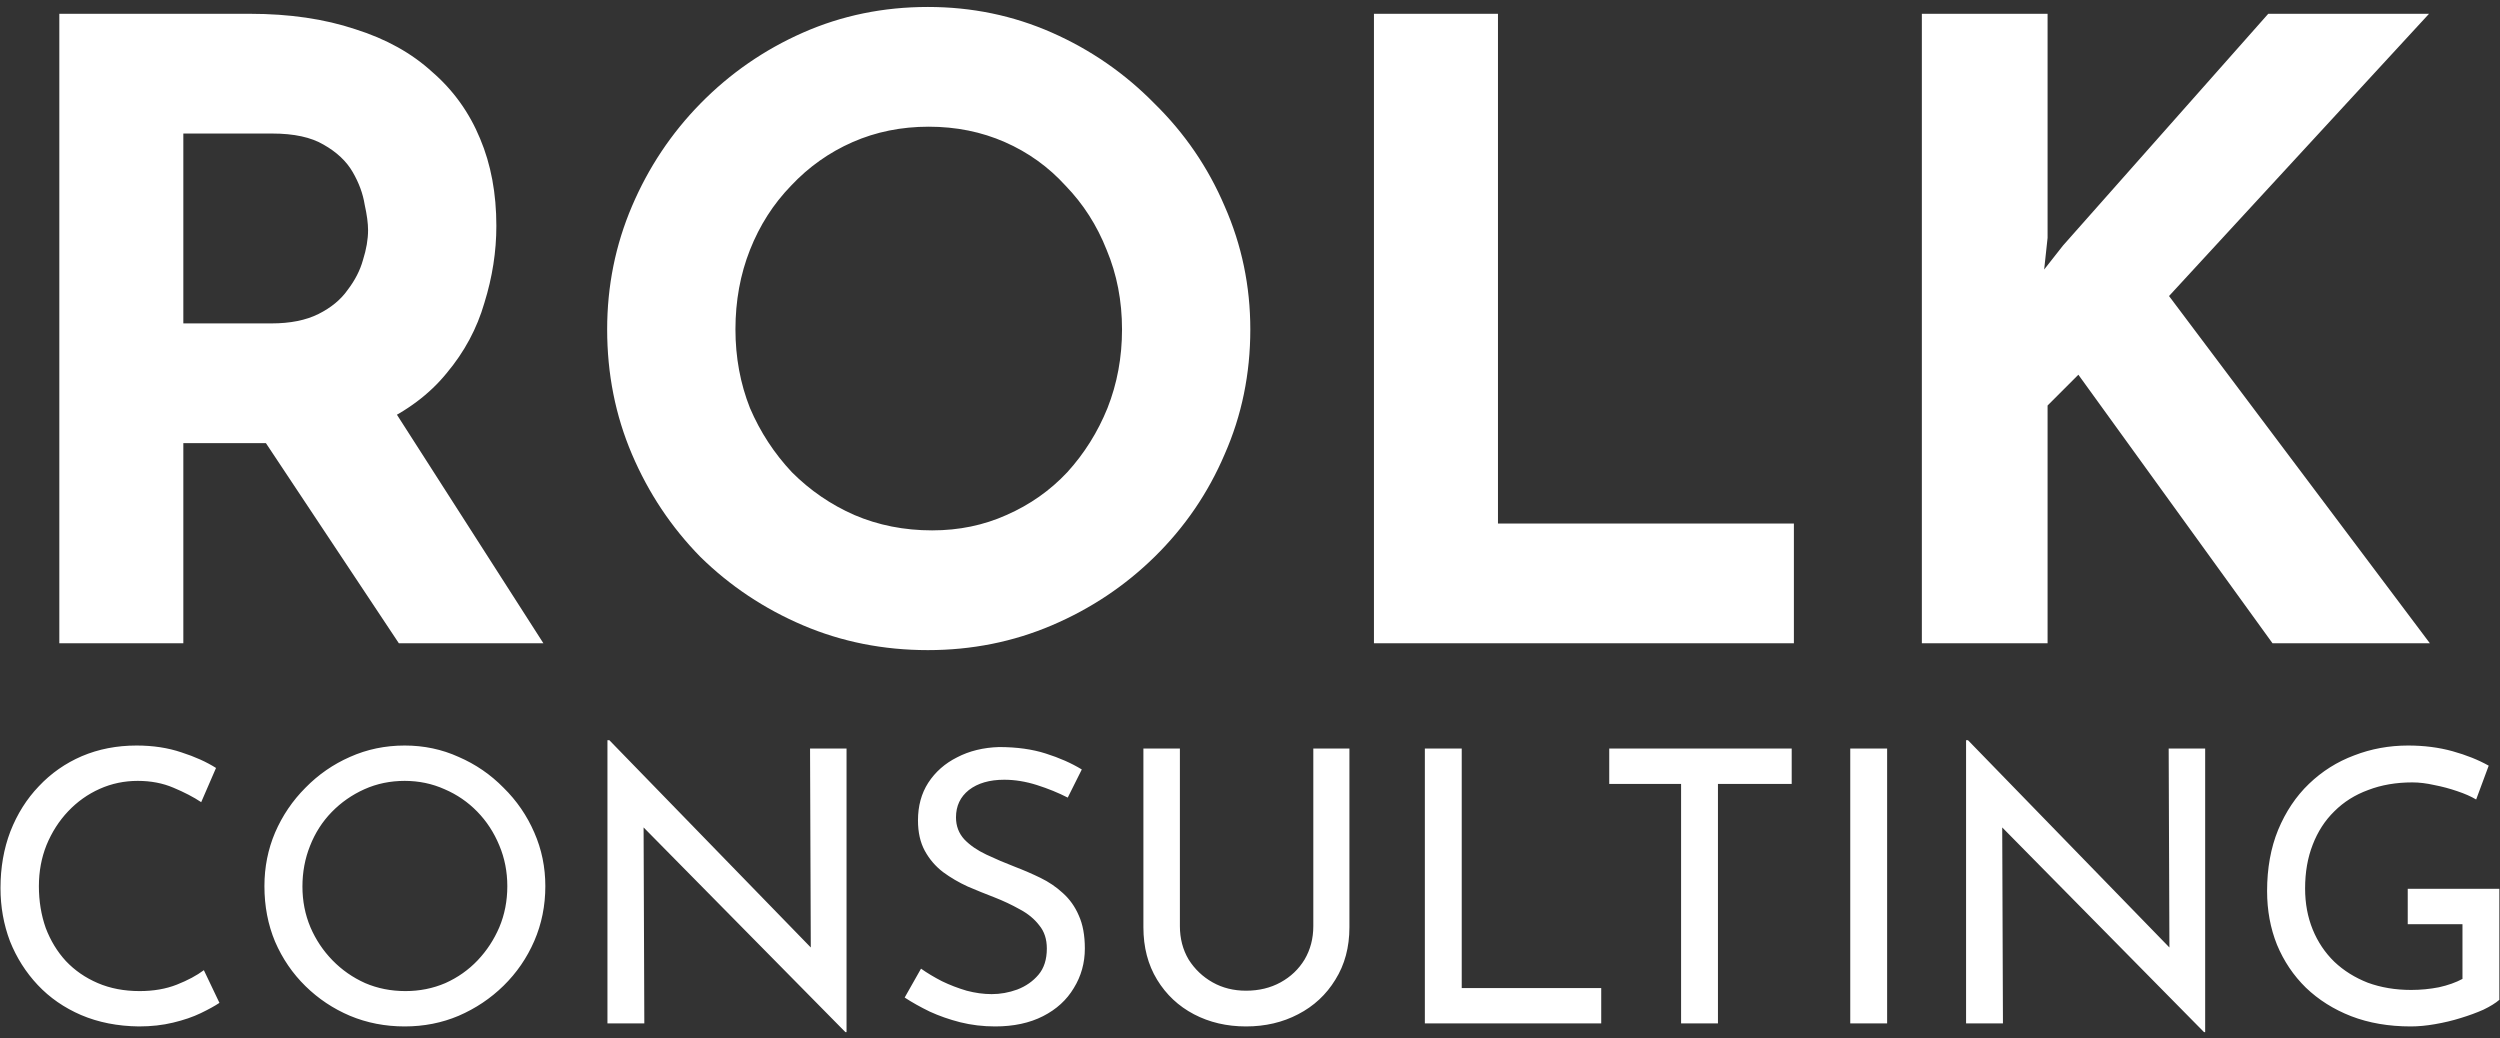 <svg width="342" height="142" viewBox="0 0 342 142" fill="none" xmlns="http://www.w3.org/2000/svg">
<rect x="0" y="0" width="342" height="142" fill="#333333" stroke="none"/>
<path d="M34.206 1.888C39.588 1.888 44.385 2.59 48.597 3.994C52.809 5.32 56.319 7.27 59.127 9.844C62.013 12.34 64.197 15.382 65.679 18.97C67.161 22.48 67.902 26.458 67.902 30.904C67.902 34.414 67.356 37.924 66.264 41.434C65.25 44.944 63.534 48.142 61.116 51.028C58.776 53.914 55.656 56.254 51.756 58.048C47.856 59.764 43.02 60.622 37.248 60.622H25.08V88H8.115V1.888H34.206ZM37.131 44.242C39.705 44.242 41.85 43.813 43.566 42.955C45.282 42.097 46.608 41.005 47.544 39.679C48.558 38.353 49.26 36.988 49.65 35.584C50.118 34.102 50.352 32.737 50.352 31.489C50.352 30.553 50.196 29.383 49.884 27.979C49.65 26.497 49.104 25.015 48.246 23.533C47.388 22.051 46.062 20.803 44.268 19.789C42.552 18.775 40.212 18.268 37.248 18.268H25.08V44.242H37.131ZM53.043 54.772L74.337 88H54.564L32.802 55.24L53.043 54.772ZM83.059 45.061C83.059 39.133 84.19 33.517 86.452 28.213C88.714 22.909 91.834 18.229 95.812 14.173C99.868 10.039 104.548 6.802 109.852 4.462C115.156 2.122 120.85 0.952 126.934 0.952C132.94 0.952 138.595 2.122 143.899 4.462C149.203 6.802 153.883 10.039 157.939 14.173C162.073 18.229 165.271 22.909 167.533 28.213C169.873 33.517 171.043 39.133 171.043 45.061C171.043 51.145 169.873 56.839 167.533 62.143C165.271 67.447 162.073 72.127 157.939 76.183C153.883 80.161 149.203 83.281 143.899 85.543C138.595 87.805 132.94 88.936 126.934 88.936C120.85 88.936 115.156 87.805 109.852 85.543C104.548 83.281 99.868 80.161 95.812 76.183C91.834 72.127 88.714 67.447 86.452 62.143C84.19 56.839 83.059 51.145 83.059 45.061ZM100.609 45.061C100.609 48.883 101.272 52.471 102.598 55.825C104.002 59.101 105.913 62.026 108.331 64.6C110.827 67.096 113.674 69.046 116.872 70.45C120.148 71.854 123.697 72.556 127.519 72.556C131.185 72.556 134.578 71.854 137.698 70.45C140.896 69.046 143.665 67.096 146.005 64.6C148.345 62.026 150.178 59.101 151.504 55.825C152.83 52.471 153.493 48.883 153.493 45.061C153.493 41.161 152.791 37.534 151.387 34.18C150.061 30.826 148.189 27.901 145.771 25.405C143.431 22.831 140.662 20.842 137.464 19.438C134.266 18.034 130.795 17.332 127.051 17.332C123.307 17.332 119.836 18.034 116.638 19.438C113.44 20.842 110.632 22.831 108.214 25.405C105.796 27.901 103.924 30.826 102.598 34.18C101.272 37.534 100.609 41.161 100.609 45.061ZM187.957 1.888H204.922V71.62H245.404V88H187.957V1.888ZM280.109 32.542L279.641 36.871L282.215 33.595L310.295 1.888H332.291L296.723 40.498L332.408 88H310.88L284.321 51.262L280.109 55.474V88H262.91V1.888H280.109V32.542ZM30.02 137.192C29.396 137.608 28.547 138.076 27.472 138.596C26.397 139.116 25.132 139.549 23.676 139.896C22.255 140.243 20.695 140.416 18.996 140.416C16.084 140.381 13.449 139.861 11.092 138.856C8.769 137.851 6.793 136.481 5.164 134.748C3.535 133.015 2.269 131.021 1.368 128.768C0.501 126.48 0.068 124.053 0.068 121.488C0.068 118.68 0.519 116.097 1.42 113.74C2.356 111.348 3.656 109.285 5.32 107.552C6.984 105.784 8.943 104.415 11.196 103.444C13.484 102.473 15.98 101.988 18.684 101.988C20.937 101.988 22.983 102.3 24.82 102.924C26.657 103.513 28.235 104.224 29.552 105.056L27.524 109.736C26.484 109.043 25.219 108.384 23.728 107.76C22.272 107.136 20.643 106.824 18.84 106.824C17.003 106.824 15.269 107.188 13.64 107.916C12.011 108.644 10.572 109.667 9.324 110.984C8.076 112.301 7.088 113.844 6.36 115.612C5.667 117.345 5.32 119.217 5.32 121.228C5.32 123.273 5.632 125.18 6.256 126.948C6.915 128.681 7.833 130.189 9.012 131.472C10.225 132.755 11.681 133.76 13.38 134.488C15.079 135.216 16.985 135.58 19.1 135.58C21.007 135.58 22.705 135.285 24.196 134.696C25.687 134.107 26.917 133.448 27.888 132.72L30.02 137.192ZM36.173 121.228C36.173 118.628 36.659 116.184 37.63 113.896C38.635 111.573 40.022 109.528 41.789 107.76C43.557 105.957 45.586 104.553 47.873 103.548C50.196 102.508 52.692 101.988 55.361 101.988C57.996 101.988 60.458 102.508 62.745 103.548C65.068 104.553 67.114 105.957 68.882 107.76C70.684 109.528 72.088 111.573 73.094 113.896C74.099 116.184 74.602 118.628 74.602 121.228C74.602 123.897 74.099 126.393 73.094 128.716C72.088 131.039 70.684 133.084 68.882 134.852C67.114 136.585 65.068 137.955 62.745 138.96C60.458 139.931 57.996 140.416 55.361 140.416C52.692 140.416 50.196 139.931 47.873 138.96C45.586 137.989 43.557 136.637 41.789 134.904C40.022 133.171 38.635 131.143 37.63 128.82C36.659 126.497 36.173 123.967 36.173 121.228ZM41.373 121.28C41.373 123.256 41.737 125.111 42.465 126.844C43.194 128.543 44.199 130.051 45.481 131.368C46.764 132.685 48.255 133.725 49.953 134.488C51.652 135.216 53.489 135.58 55.465 135.58C57.407 135.58 59.227 135.216 60.925 134.488C62.624 133.725 64.097 132.685 65.346 131.368C66.594 130.051 67.582 128.543 68.309 126.844C69.037 125.111 69.401 123.239 69.401 121.228C69.401 119.252 69.037 117.397 68.309 115.664C67.582 113.896 66.576 112.353 65.293 111.036C64.011 109.719 62.52 108.696 60.822 107.968C59.123 107.205 57.303 106.824 55.361 106.824C53.386 106.824 51.548 107.205 49.849 107.968C48.151 108.731 46.66 109.771 45.377 111.088C44.095 112.405 43.107 113.948 42.413 115.716C41.72 117.449 41.373 119.304 41.373 121.28ZM115.651 141.196L86.583 111.712L88.039 112.076L88.143 140H83.099V101.26H83.359L112.115 130.848L110.919 130.588L110.815 102.404H115.807V141.196H115.651ZM146.067 109.112C144.784 108.453 143.38 107.881 141.855 107.396C140.33 106.911 138.839 106.668 137.383 106.668C135.372 106.668 133.76 107.136 132.547 108.072C131.368 109.008 130.779 110.256 130.779 111.816C130.779 112.995 131.16 114 131.923 114.832C132.686 115.629 133.691 116.323 134.939 116.912C136.187 117.501 137.487 118.056 138.839 118.576C140.018 119.027 141.179 119.529 142.323 120.084C143.467 120.639 144.49 121.332 145.391 122.164C146.327 122.996 147.055 124.019 147.575 125.232C148.13 126.445 148.407 127.953 148.407 129.756C148.407 131.732 147.904 133.535 146.899 135.164C145.928 136.793 144.524 138.076 142.687 139.012C140.85 139.948 138.666 140.416 136.135 140.416C134.471 140.416 132.876 140.225 131.351 139.844C129.86 139.463 128.474 138.977 127.191 138.388C125.908 137.764 124.764 137.123 123.759 136.464L125.995 132.512C126.827 133.101 127.78 133.673 128.855 134.228C129.93 134.748 131.056 135.181 132.235 135.528C133.414 135.84 134.558 135.996 135.667 135.996C136.846 135.996 138.007 135.788 139.151 135.372C140.33 134.921 141.3 134.245 142.063 133.344C142.826 132.443 143.207 131.247 143.207 129.756C143.207 128.473 142.86 127.416 142.167 126.584C141.508 125.717 140.624 124.989 139.515 124.4C138.406 123.776 137.227 123.221 135.979 122.736C134.8 122.285 133.604 121.8 132.391 121.28C131.178 120.725 130.051 120.067 129.011 119.304C127.971 118.507 127.139 117.536 126.515 116.392C125.891 115.248 125.579 113.861 125.579 112.232C125.579 110.256 126.047 108.54 126.983 107.084C127.954 105.593 129.271 104.432 130.935 103.6C132.599 102.733 134.506 102.265 136.655 102.196C139.082 102.196 141.214 102.491 143.051 103.08C144.923 103.669 146.57 104.397 147.991 105.264L146.067 109.112ZM161.409 126.688C161.409 128.387 161.807 129.912 162.605 131.264C163.437 132.581 164.529 133.621 165.881 134.384C167.233 135.147 168.758 135.528 170.457 135.528C172.225 135.528 173.802 135.147 175.189 134.384C176.575 133.621 177.667 132.581 178.465 131.264C179.262 129.912 179.661 128.387 179.661 126.688V102.404H184.601V126.844C184.601 129.583 183.959 131.975 182.677 134.02C181.429 136.065 179.73 137.643 177.581 138.752C175.466 139.861 173.091 140.416 170.457 140.416C167.822 140.416 165.447 139.861 163.333 138.752C161.218 137.643 159.537 136.065 158.289 134.02C157.041 131.975 156.417 129.583 156.417 126.844V102.404H161.409V126.688ZM194.92 102.404H199.964V135.164H219.048V140H194.92V102.404ZM220.144 102.404H245.104V107.24H235.016V140H229.972V107.24H220.144V102.404ZM253.115 102.404H258.159V140H253.115V102.404ZM301.511 141.196L272.443 111.712L273.899 112.076L274.003 140H268.959V101.26H269.219L297.975 130.848L296.779 130.588L296.675 102.404H301.667V141.196H301.511ZM341.91 136.776C341.39 137.227 340.662 137.677 339.726 138.128C338.79 138.544 337.75 138.925 336.606 139.272C335.497 139.619 334.336 139.896 333.122 140.104C331.944 140.312 330.834 140.416 329.794 140.416C326.778 140.416 324.057 139.948 321.63 139.012C319.238 138.076 317.176 136.776 315.442 135.112C313.744 133.448 312.426 131.489 311.49 129.236C310.589 126.983 310.138 124.539 310.138 121.904C310.138 118.784 310.641 115.993 311.646 113.532C312.686 111.036 314.09 108.939 315.858 107.24C317.661 105.507 319.724 104.207 322.046 103.34C324.369 102.439 326.83 101.988 329.43 101.988C331.614 101.988 333.642 102.248 335.514 102.768C337.386 103.288 339.033 103.947 340.454 104.744L338.738 109.372C338.045 108.956 337.178 108.575 336.138 108.228C335.133 107.881 334.093 107.604 333.018 107.396C331.944 107.153 330.938 107.032 330.002 107.032C327.784 107.032 325.773 107.379 323.97 108.072C322.168 108.731 320.625 109.701 319.342 110.984C318.06 112.232 317.072 113.757 316.378 115.56C315.685 117.328 315.338 119.321 315.338 121.54C315.338 123.585 315.685 125.457 316.378 127.156C317.072 128.855 318.06 130.328 319.342 131.576C320.625 132.789 322.15 133.743 323.918 134.436C325.721 135.095 327.697 135.424 329.846 135.424C331.129 135.424 332.394 135.303 333.642 135.06C334.89 134.783 335.965 134.401 336.866 133.916V126.428H329.378V121.592H341.91V136.776Z" fill="white"/>
</svg>
